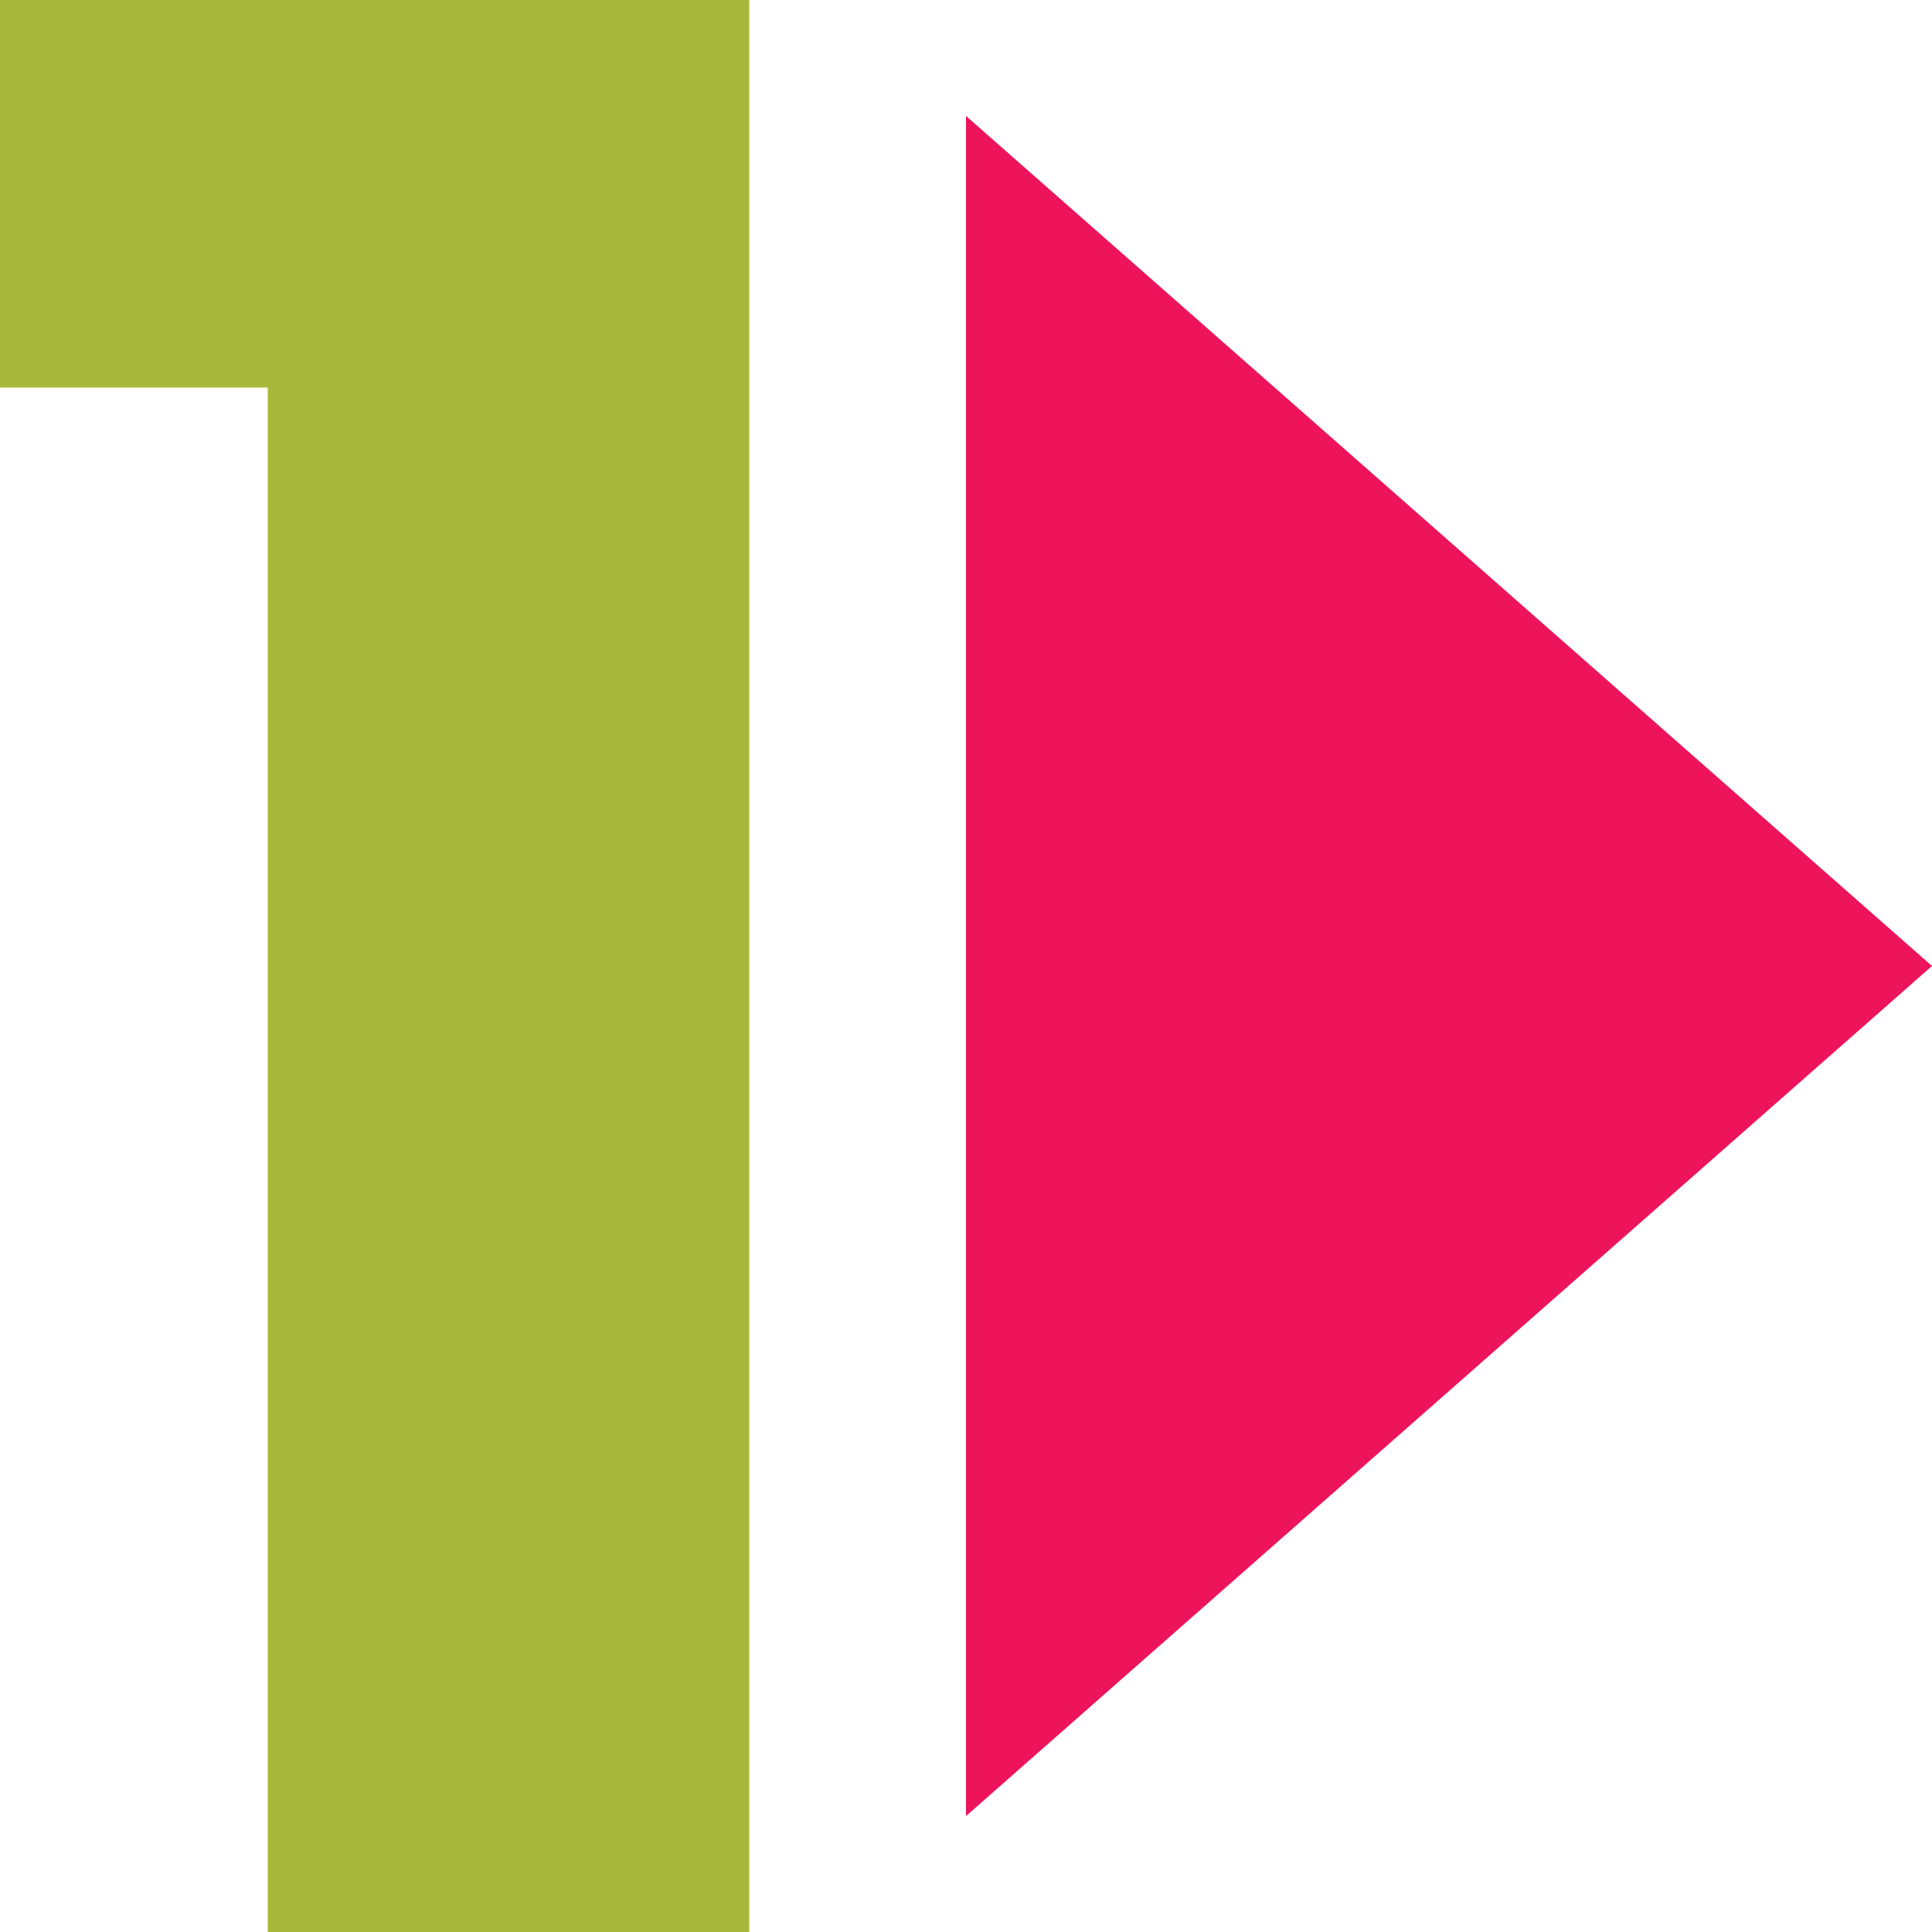 <svg width="50" height="50" viewBox="0 0 50 50" fill="none" xmlns="http://www.w3.org/2000/svg">
<g clip-path="url(#clip0_6463_8206)">
<path d="M0 10.03V-1.1H19.39V50H6.93V10.03H0Z" fill="#A7B739"/>
<path d="M50 25L25 3V47L50 25Z" fill="#ED145B"/>
</g>
<defs>
<clipPath id="clip0_6463_8206">
<rect width="50" height="50" fill="white"/>
</clipPath>
</defs>
</svg>
